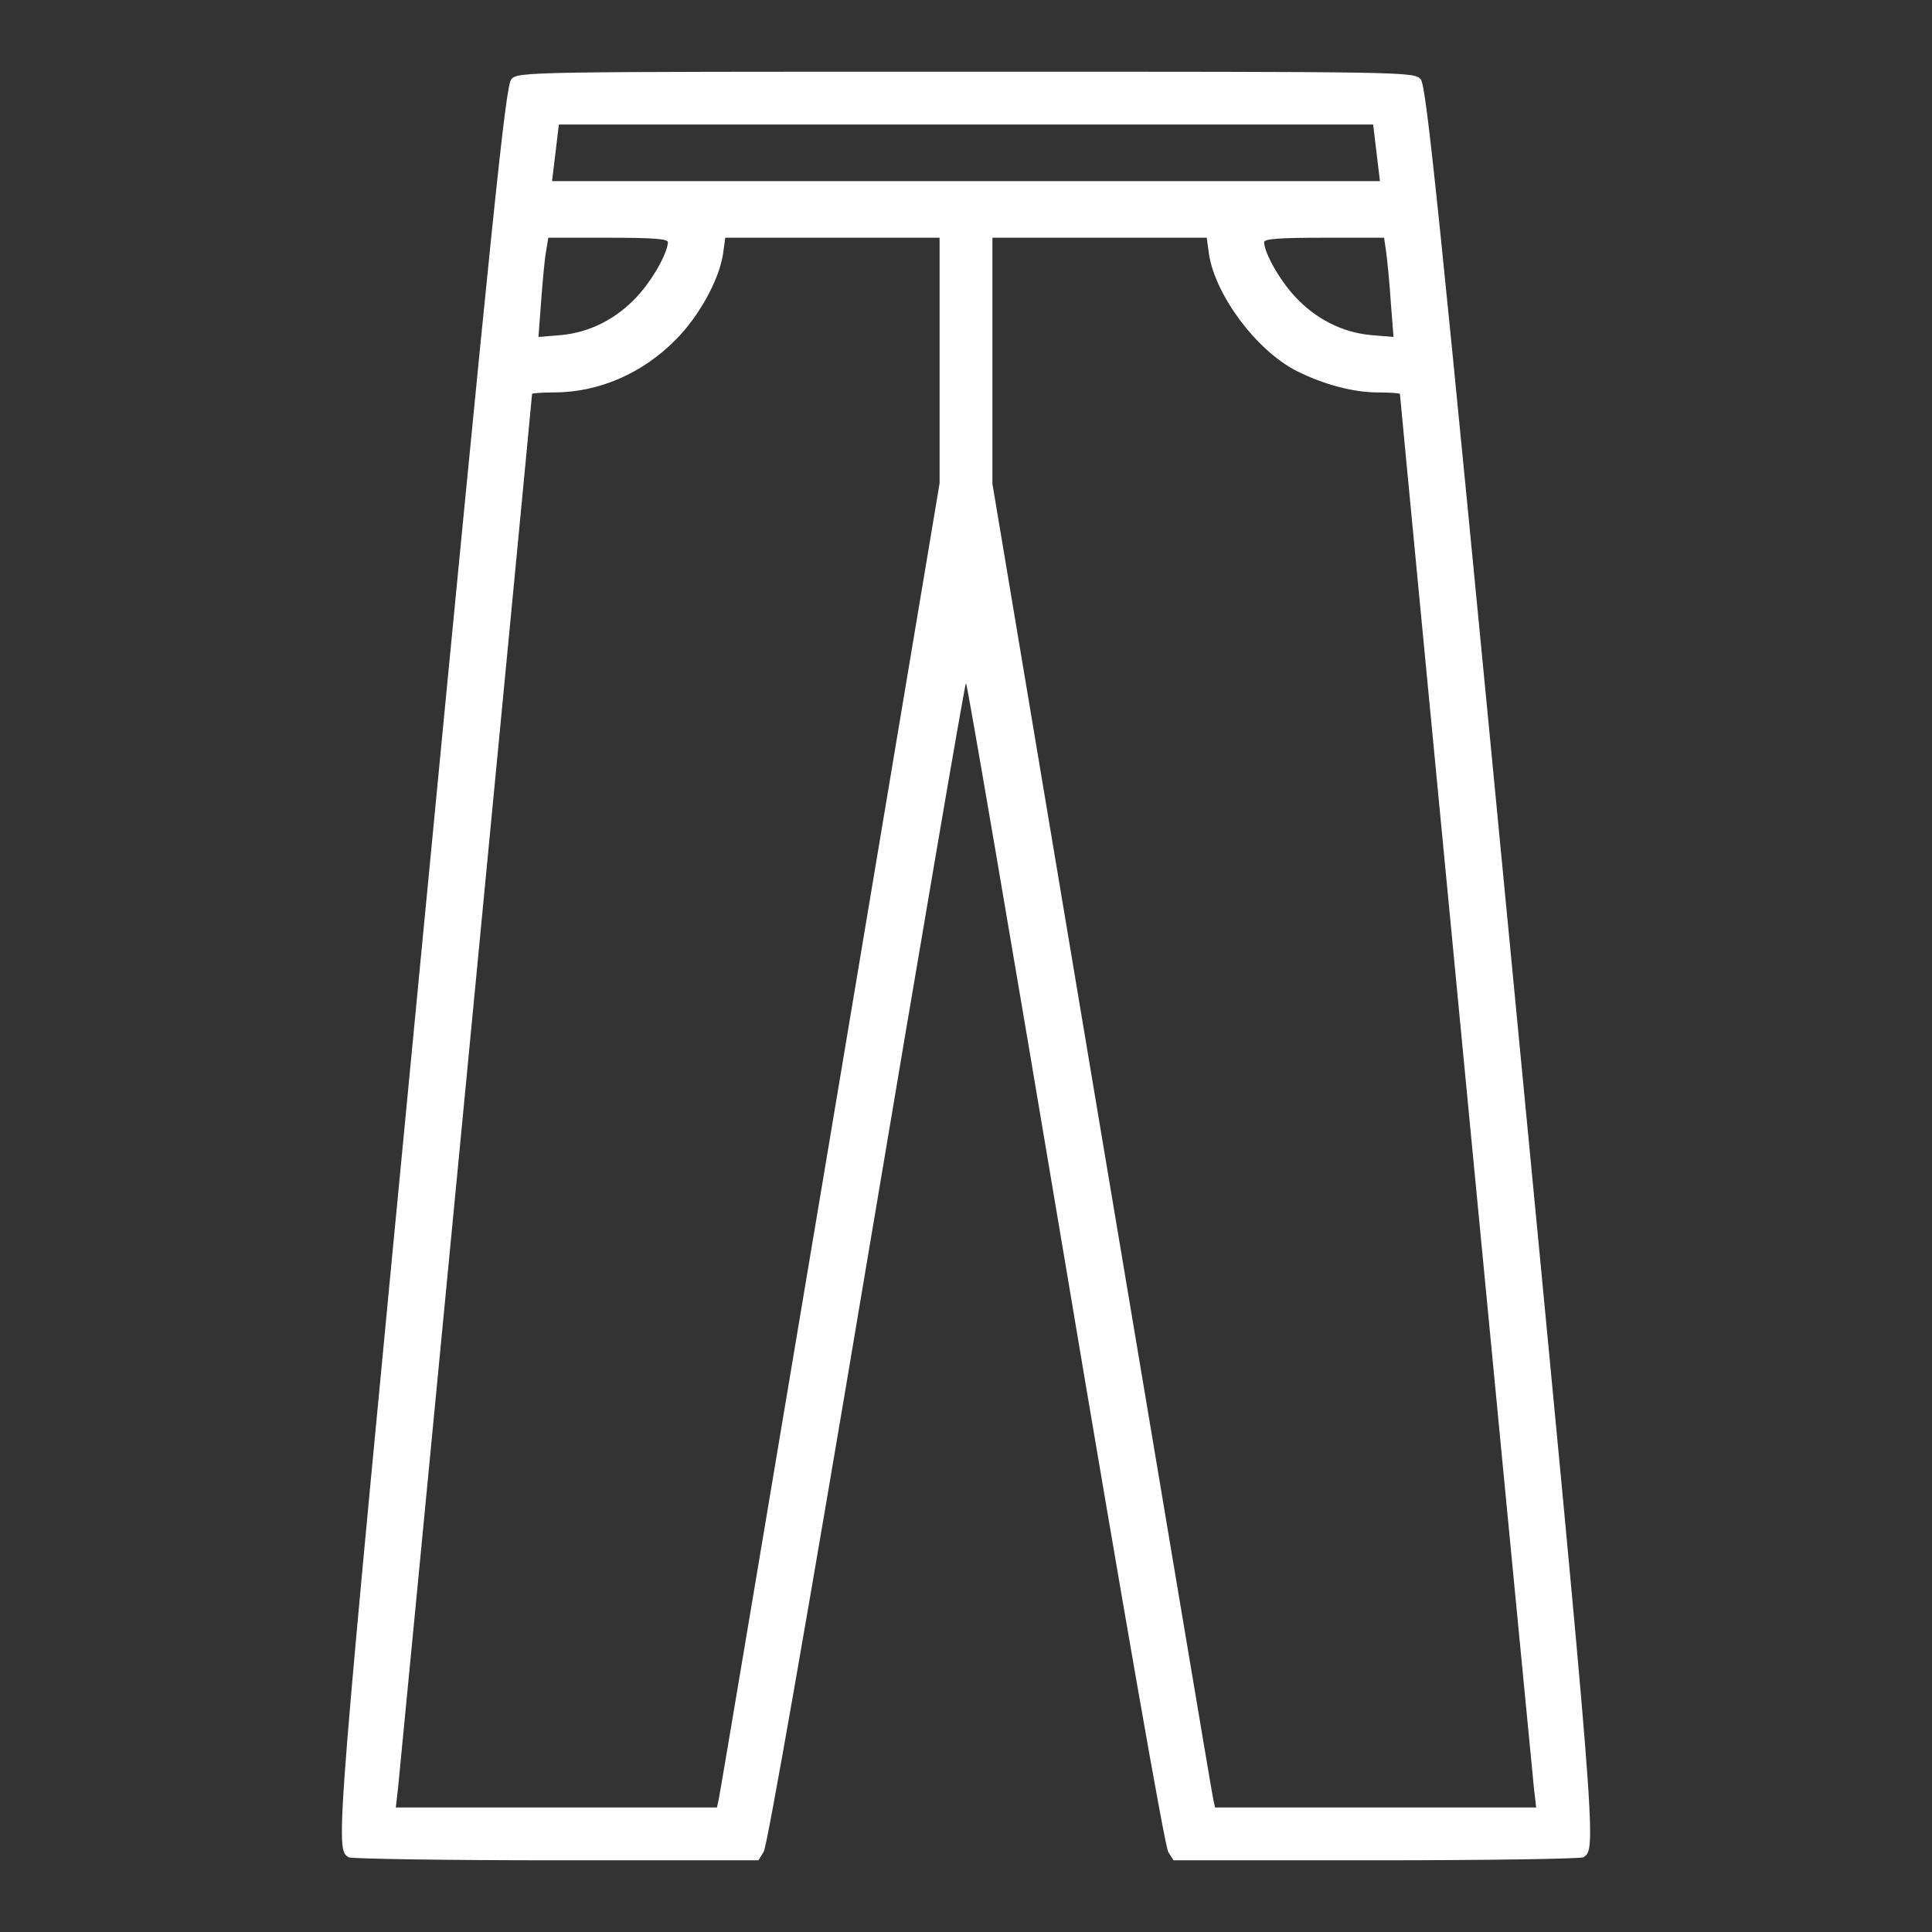 <?xml version="1.0" encoding="UTF-8" standalone="no"?> <svg xmlns="http://www.w3.org/2000/svg" version="1.0" width="512pt" height="512pt" viewBox="0 0 512 512" preserveAspectRatio="xMidYMid meet"><rect x="0" y="0" width="512" height="512" fill="#333333" stroke="none"/><g transform="translate(0,512) scale(0.1,-0.1)" fill="#ffffff" stroke="none"><path d="M1355 4910 c-15 -17 -47 -324 -241 -2341 -228 -2370 -226 -2347 -190 -2371 6 -4 253 -8 548 -8 l538 0 14 23 c9 13 117 630 273 1560 142 845 260 1537 263 1537 3 0 121 -692 263 -1537 156 -930 264 -1547 273 -1561 l14 -22 538 0 c295 0 542 4 548 8 36 24 38 1 -190 2371 -194 2017 -226 2324 -241 2341 -18 20 -36 20 -1205 20 -1169 0 -1187 0 -1205 -20z m2289 -162 c3 -24 7 -58 9 -75 l4 -33 -1097 0 -1097 0 4 33 c2 17 6 51 9 75 l5 42 1079 0 1079 0 5 -42z m-1874 -270 c-1 -29 -41 -100 -81 -143 -55 -60 -126 -96 -202 -103 l-60 -5 7 94 c4 52 9 111 13 132 l6 37 158 0 c121 0 159 -3 159 -12z m720 -314 l0 -325 -290 -1732 c-160 -953 -292 -1742 -295 -1754 l-5 -23 -426 0 -425 0 6 53 c5 46 355 3684 355 3693 0 2 26 4 58 4 118 0 234 50 322 139 62 62 115 158 126 227 l6 44 284 0 284 0 0 -326z m714 282 c17 -109 126 -255 232 -309 72 -36 150 -57 216 -57 32 0 58 -2 58 -4 0 -9 350 -3647 355 -3694 l6 -52 -425 0 -426 0 -5 23 c-3 12 -135 801 -295 1754 l-290 1731 0 326 0 326 284 0 284 0 6 -44z m470 2 c3 -24 9 -83 12 -132 l7 -89 -60 5 c-76 7 -147 43 -202 103 -40 43 -80 114 -81 143 0 9 38 12 159 12 l159 0 6 -42z"></path></g></svg> 
